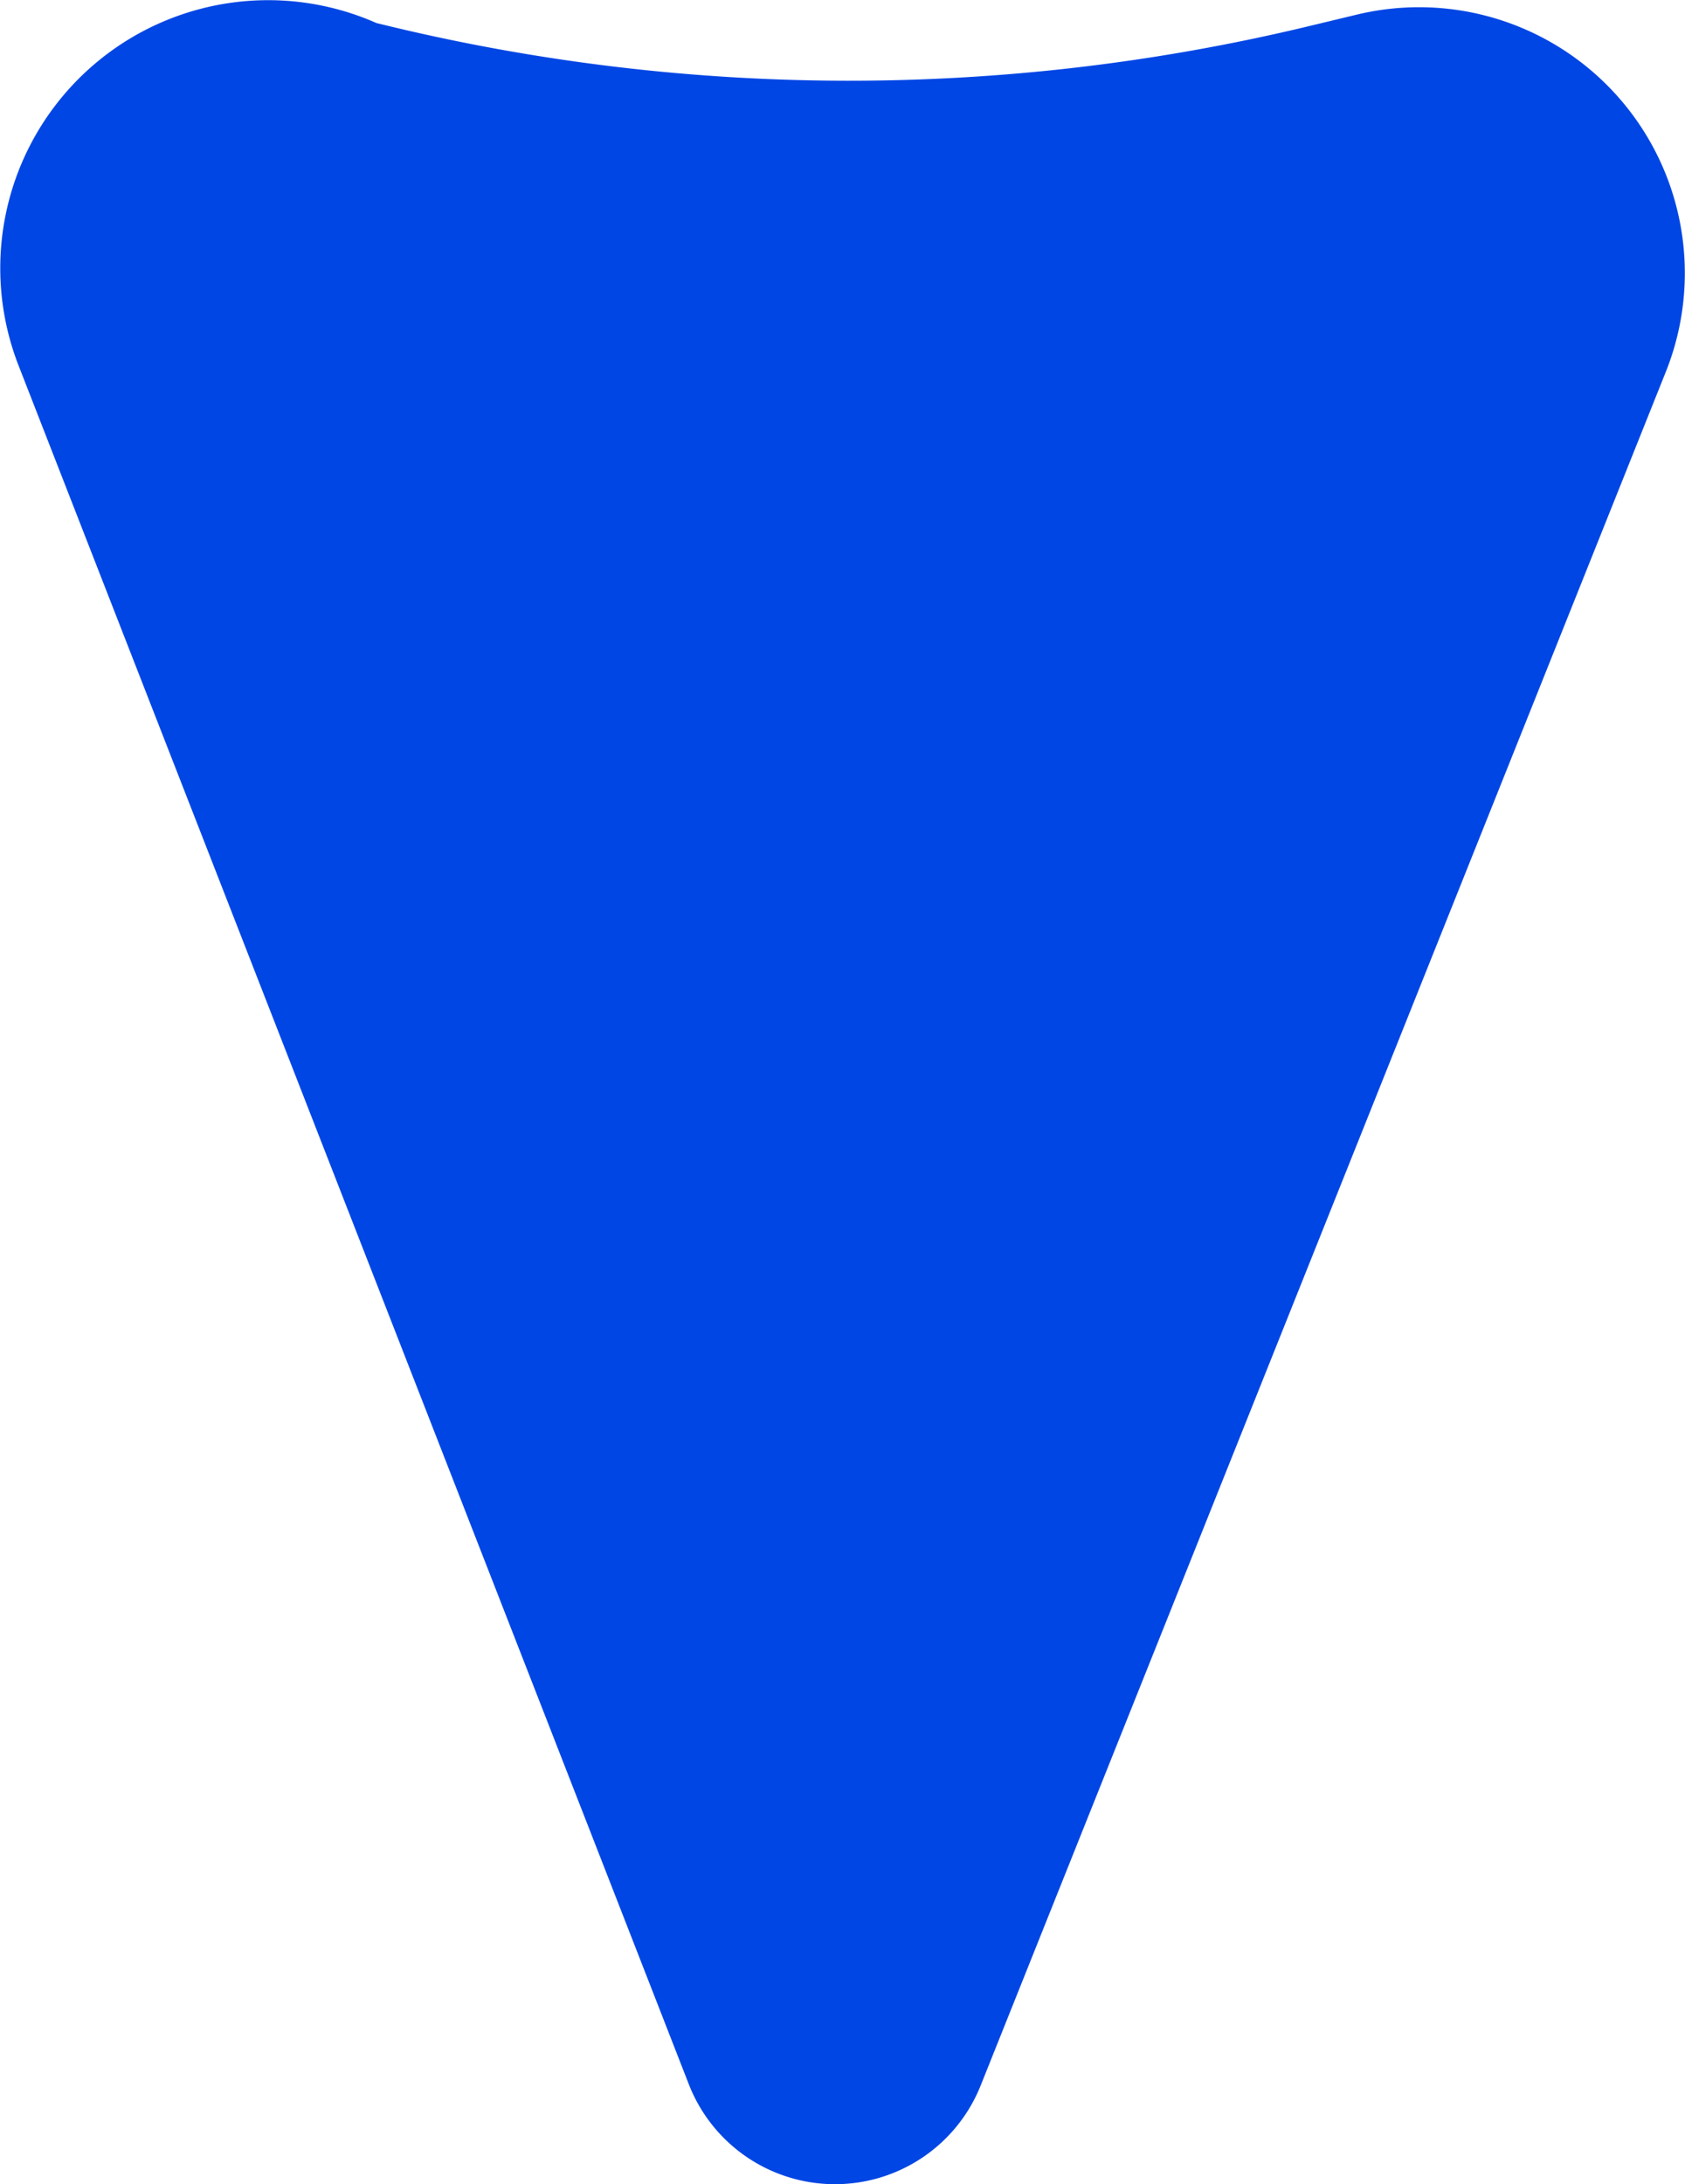 <svg xmlns="http://www.w3.org/2000/svg" width="15.724" height="20.375" viewBox="0 0 15.724 20.375"><path d="M131.734,60.285l6.25,16.02a1.464,1.464,0,0,0,2.723.012L147.1,60.334A2.48,2.48,0,0,0,144.215,57l-.445.107a18.342,18.342,0,0,1-8.631-.012l-.07-.017A2.5,2.5,0,0,0,131.734,60.285Z" transform="translate(-131.556 -56.863)" fill="#0046e4"/></svg>
